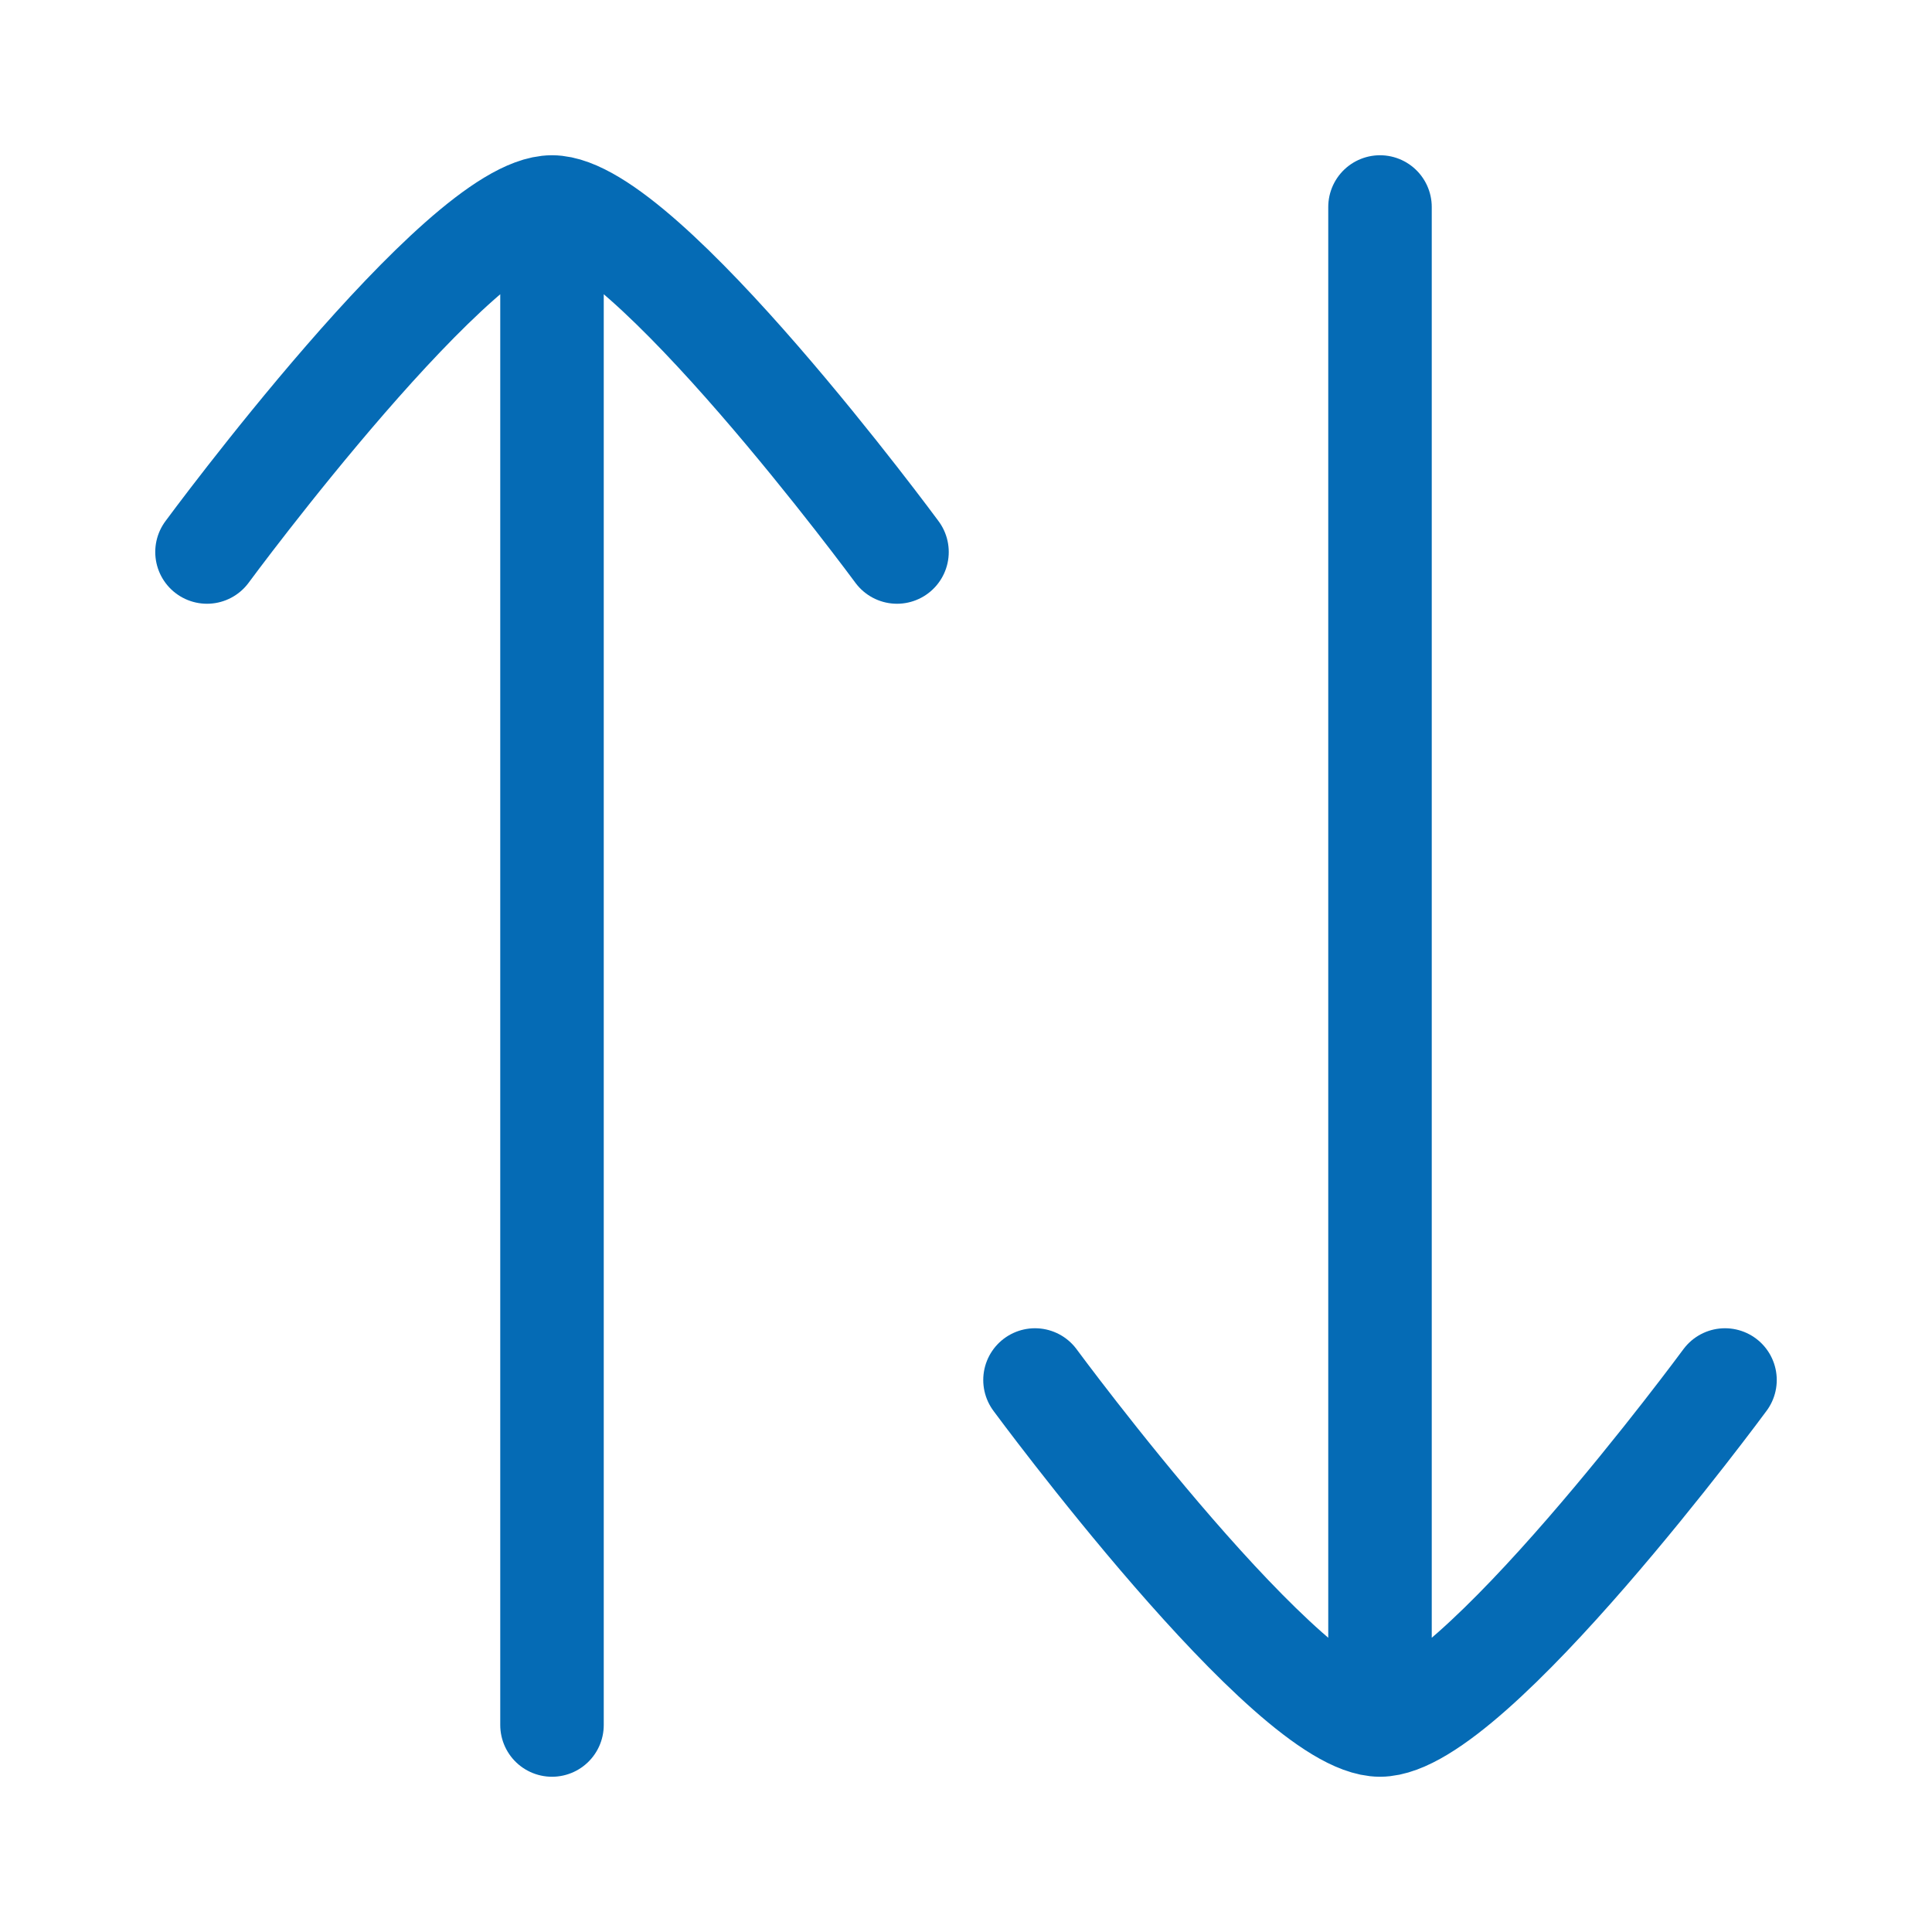 <svg width="28" height="28" viewBox="0 0 28 28" fill="none" xmlns="http://www.w3.org/2000/svg">
<path d="M8 3V25M8 3C9.318 3 13 8 13 8M8 3C6.682 3 3 8 3 8" stroke="#056BB5" stroke-width="1.5" stroke-linecap="round" stroke-linejoin="round"/>
<path d="M20 25V3M20 25C21.318 25 25 20 25 20M20 25C18.682 25 15 20 15 20" stroke="#056BB5" stroke-width="1.5" stroke-linecap="round" stroke-linejoin="round"/>
</svg>
